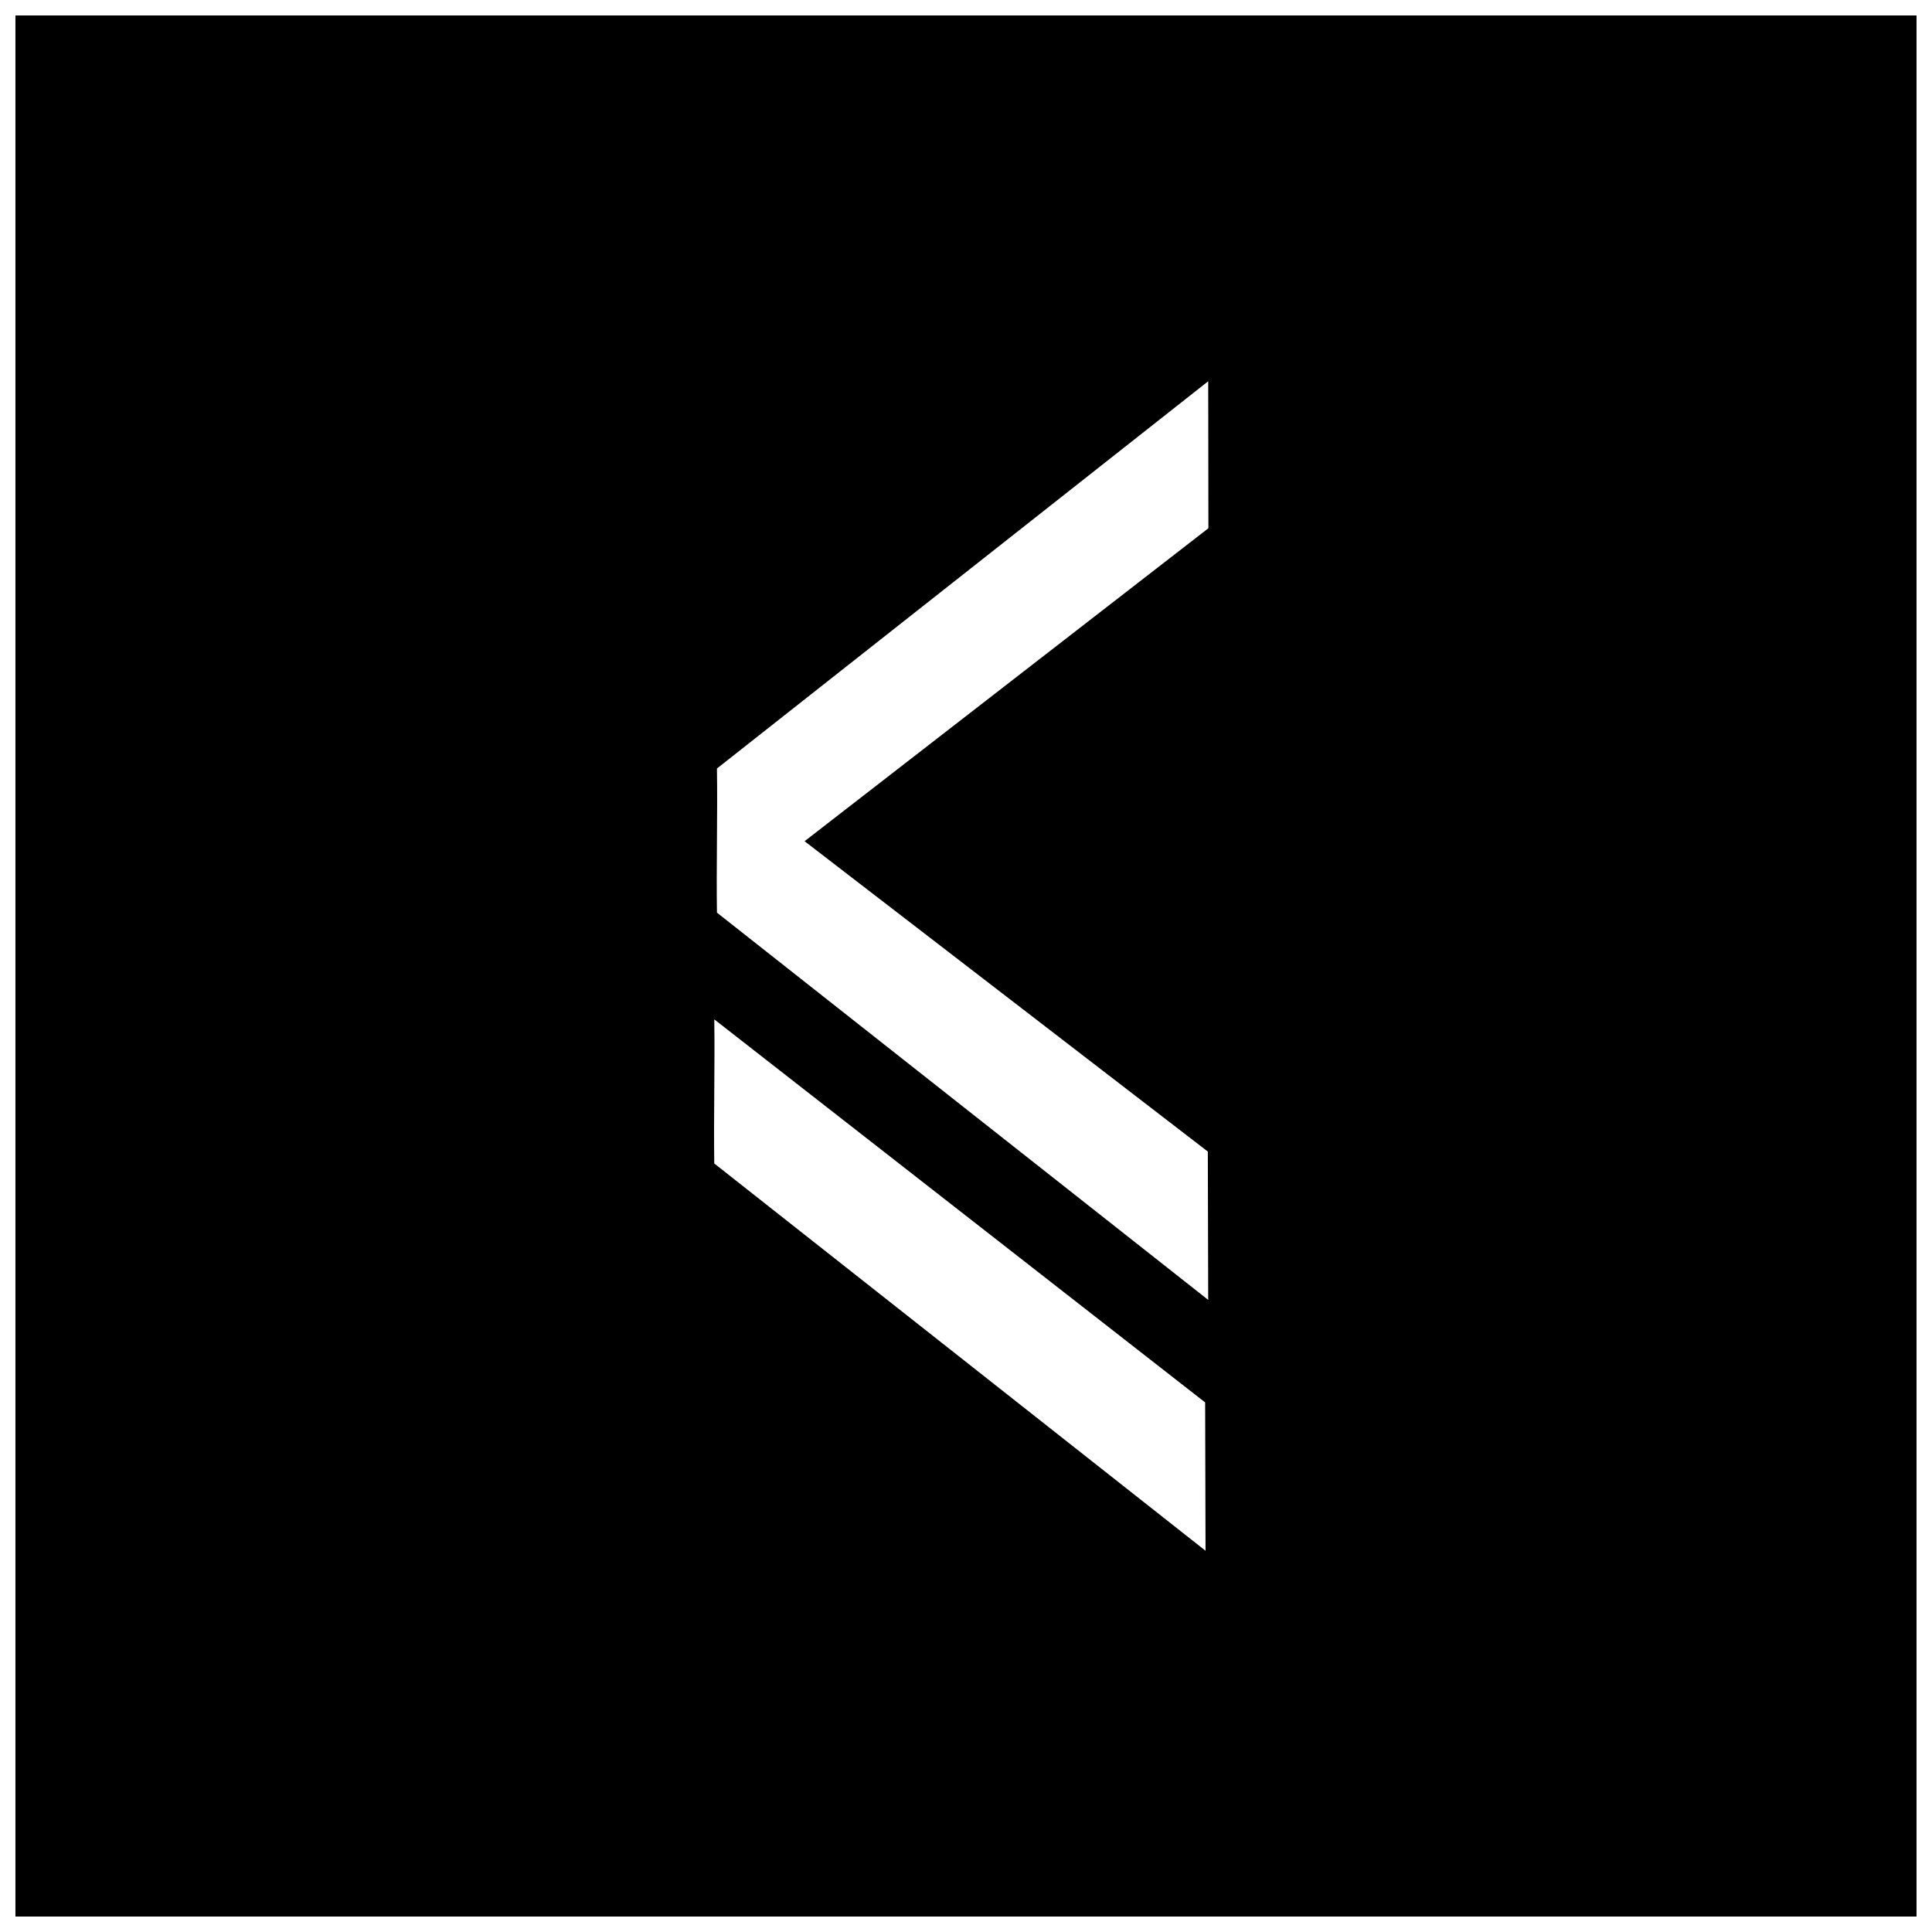 <?xml version="1.0" encoding="UTF-8"?>
<!-- Uploaded to: ICON Repo, www.iconrepo.com, Generator: ICON Repo Mixer Tools -->
<svg width="800px" height="800px" version="1.1" viewBox="144 144 512 512" xmlns="http://www.w3.org/2000/svg">
 <defs>
  <clipPath id="a">
   <path d="m148.09 148.09h503.81v503.81h-503.81z"/>
  </clipPath>
 </defs>
 <g clip-path="url(#a)">
  <path d="m333.29 414.14c0.188 12.117-0.188 26.082 0 38.195l130.19 102.63-0.105-39.312zm130.95-130.15-0.051-38.957-130.19 102.63c0.188 12.117-0.188 26.082 0 38.195l130.19 102.63-0.105-39.312-106.86-82.246zm187.66 367.91h-503.81v-503.81h503.81z"/>
 </g>
</svg>